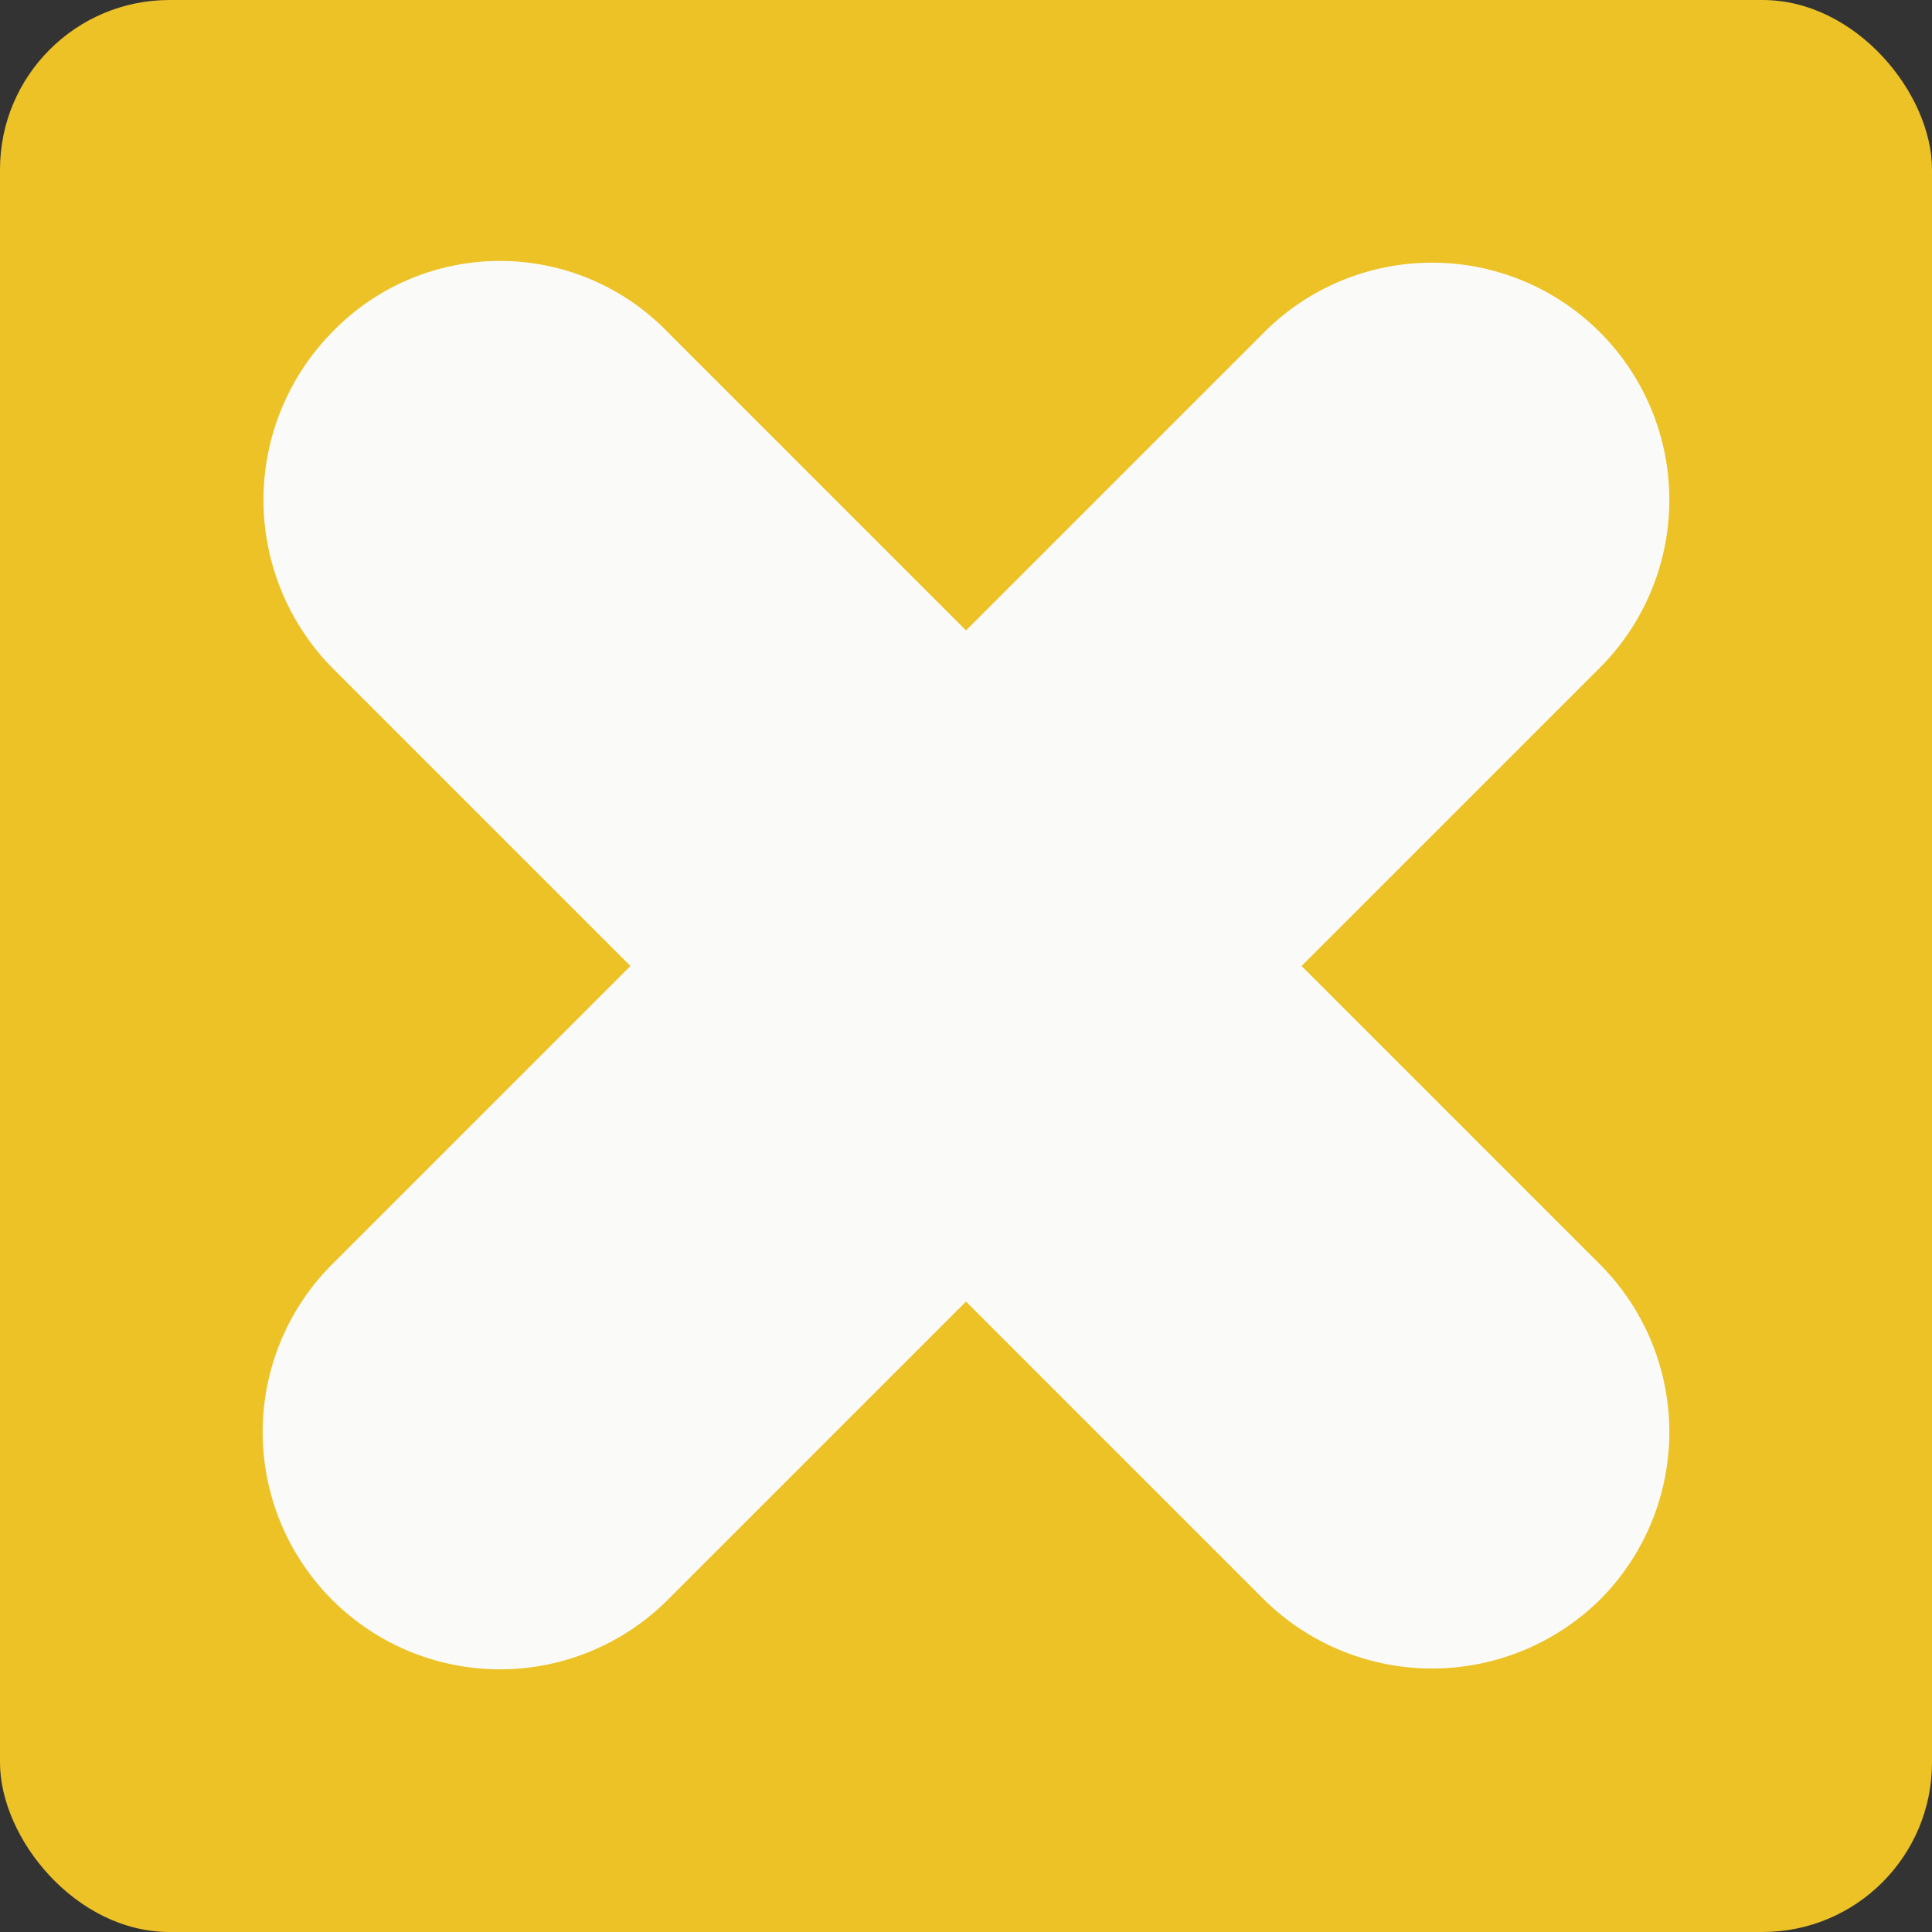 <svg id="Layer_1" data-name="Layer 1" xmlns="http://www.w3.org/2000/svg" viewBox="0 0 57 57"><rect x="0" y="0" width="57" height="57" fill="#333333" stroke="none"/><defs><style>.cls-1{fill:#edc226;}.cls-2{fill:#fafbf9;}</style></defs><title>standards-not-met</title><rect class="cls-1" width="57" height="57" rx="5" ry="5"/><path class="cls-2" d="M47.2,37.3l-8.8-8.8,8.8-8.8a7,7,0,1,0-9.9-9.9l-8.8,8.8L19.7,9.8a6.88,6.88,0,0,0-9.9,0,7.06,7.06,0,0,0,0,9.9l8.8,8.8L9.8,37.3a7,7,0,0,0,9.9,9.9l8.8-8.8,8.8,8.8a7.06,7.06,0,0,0,9.9,0A7,7,0,0,0,47.2,37.3Z"/></svg>